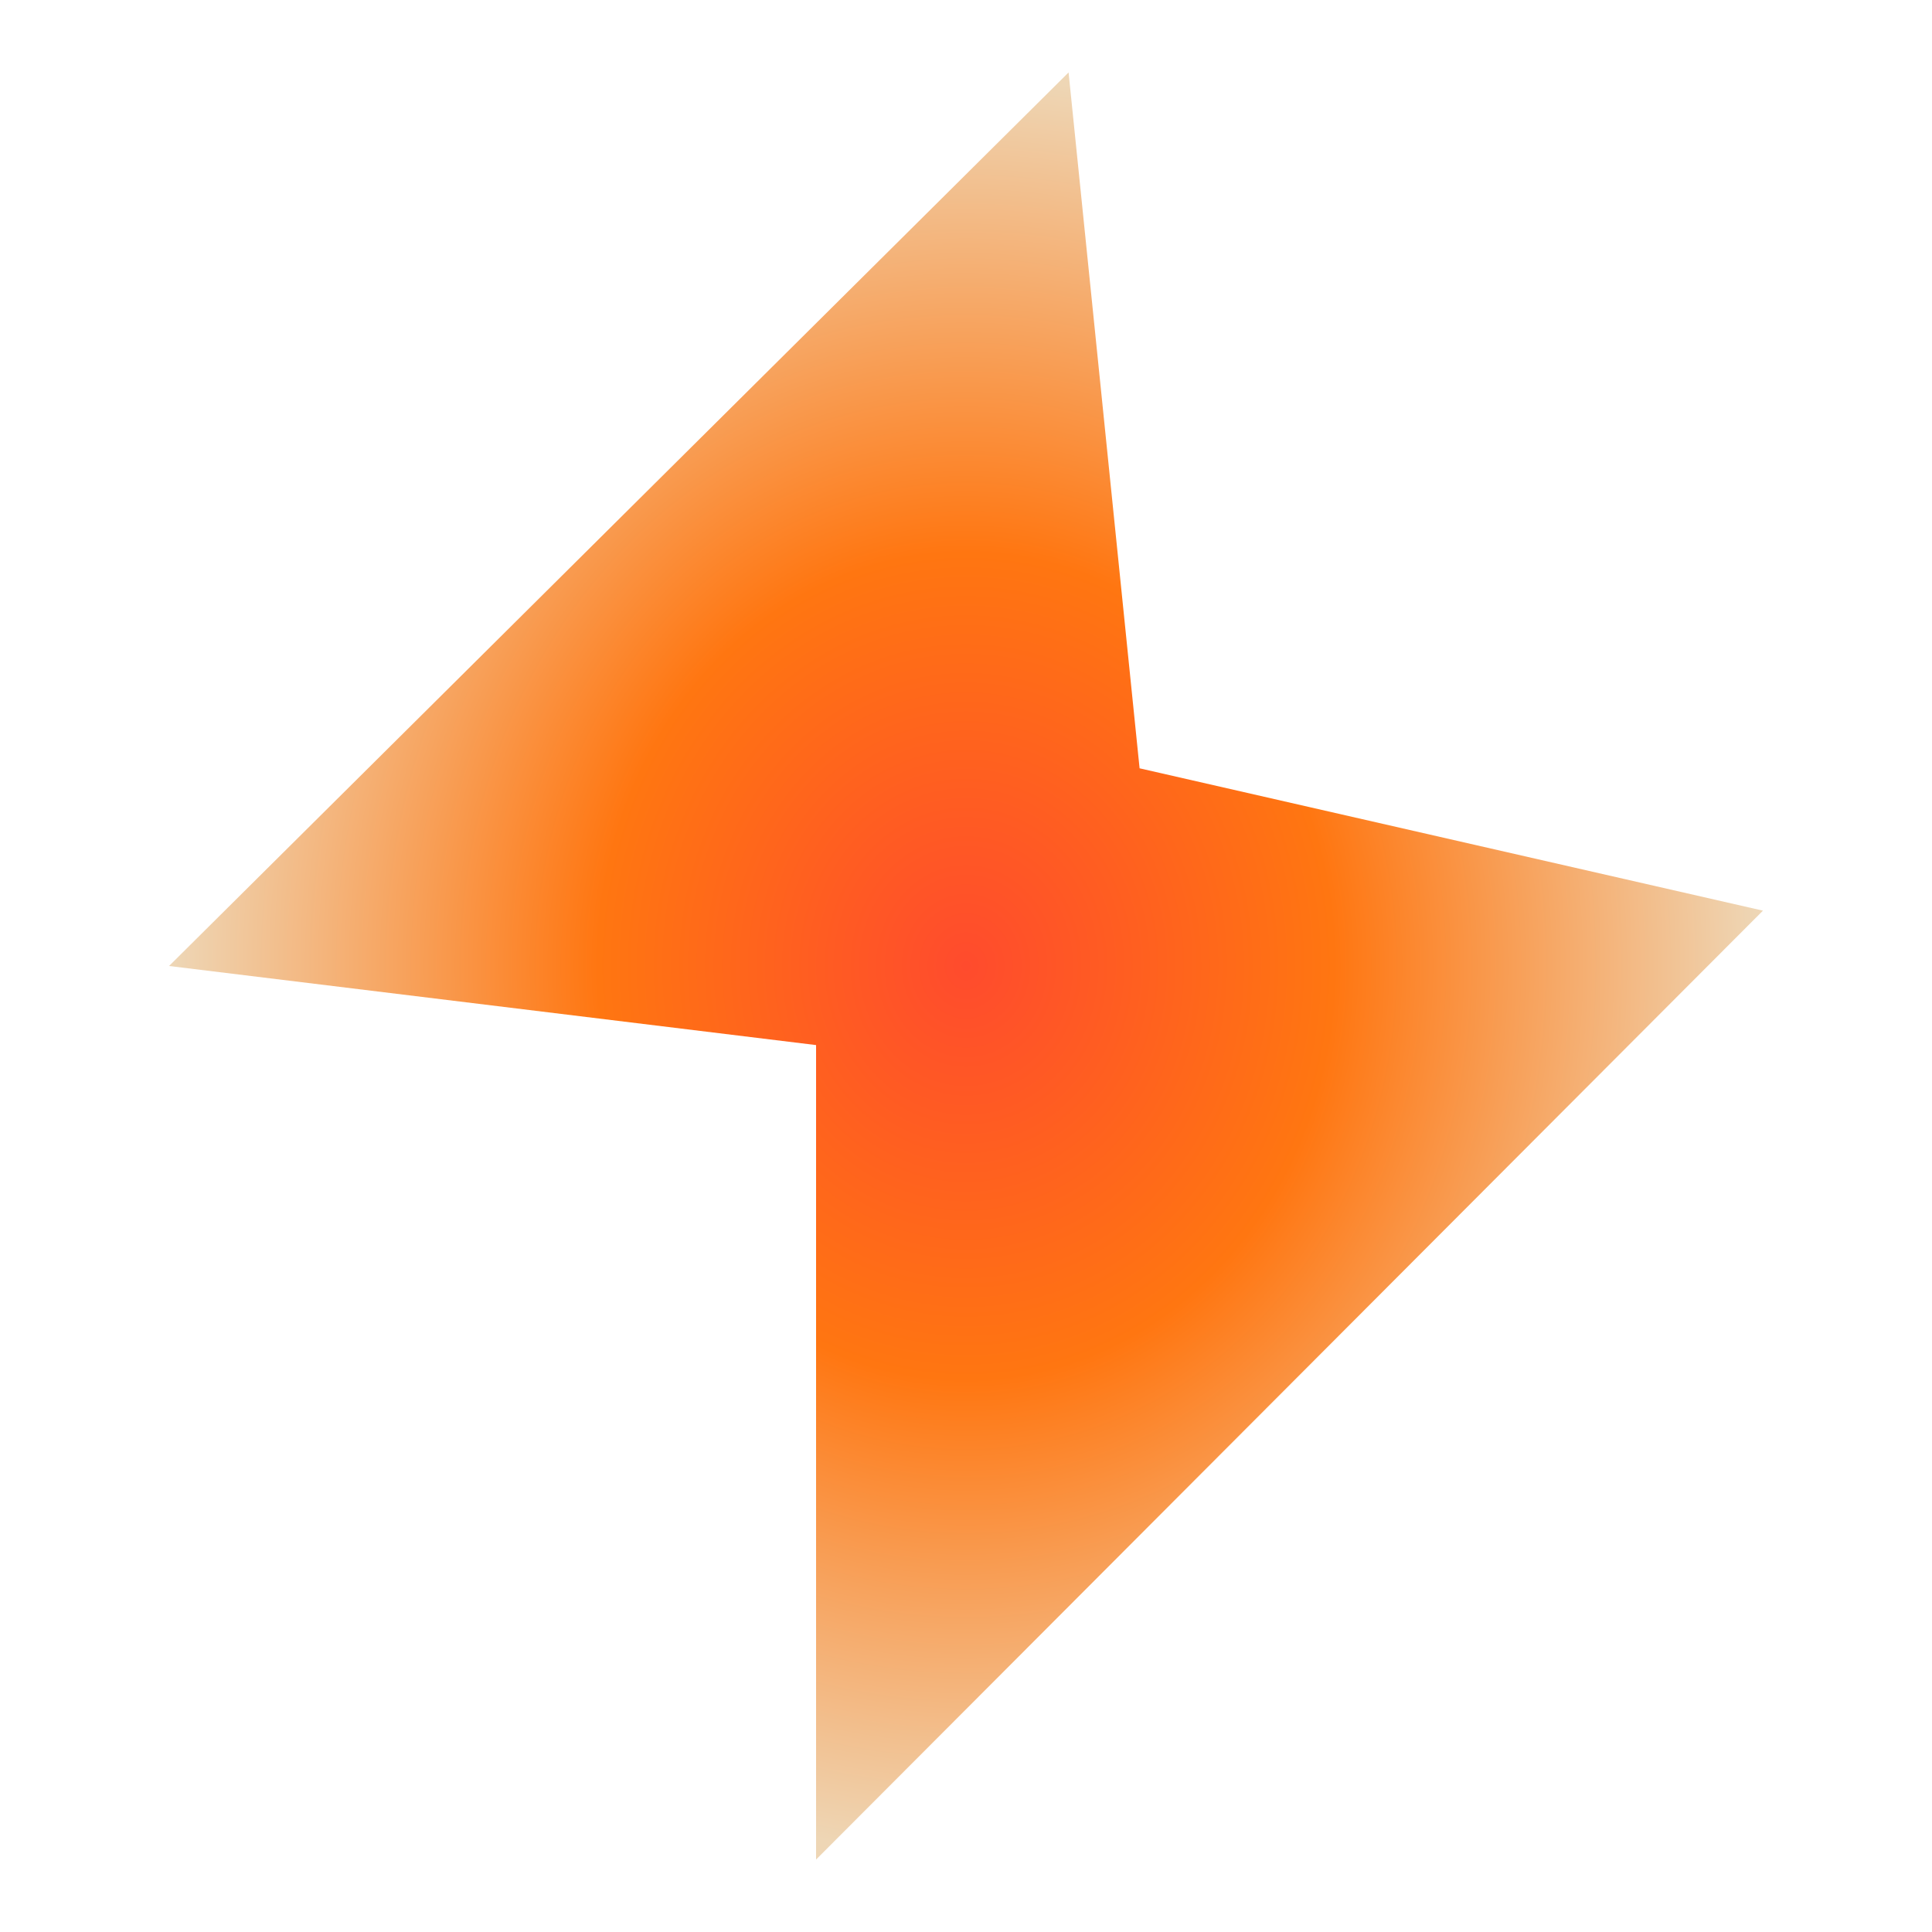 <svg width="160" height="160" viewBox="0 0 160 160" fill="none" xmlns="http://www.w3.org/2000/svg">
<path d="M14 80L88.495 6L94.376 63.628L146 75.416L67.584 154V86.549L14 80Z" fill="url(#paint0_radial_904_36827)"/>
<defs>
<radialGradient id="paint0_radial_904_36827" cx="0" cy="0" r="1" gradientUnits="userSpaceOnUse" gradientTransform="translate(80 80) rotate(90) scale(74 66)">
<stop stop-color="#FF4B2D"/>
<stop offset="0.465" stop-color="#FF7611"/>
<stop offset="1" stop-color="#EED6B5"/>
</radialGradient>
</defs>
</svg>
